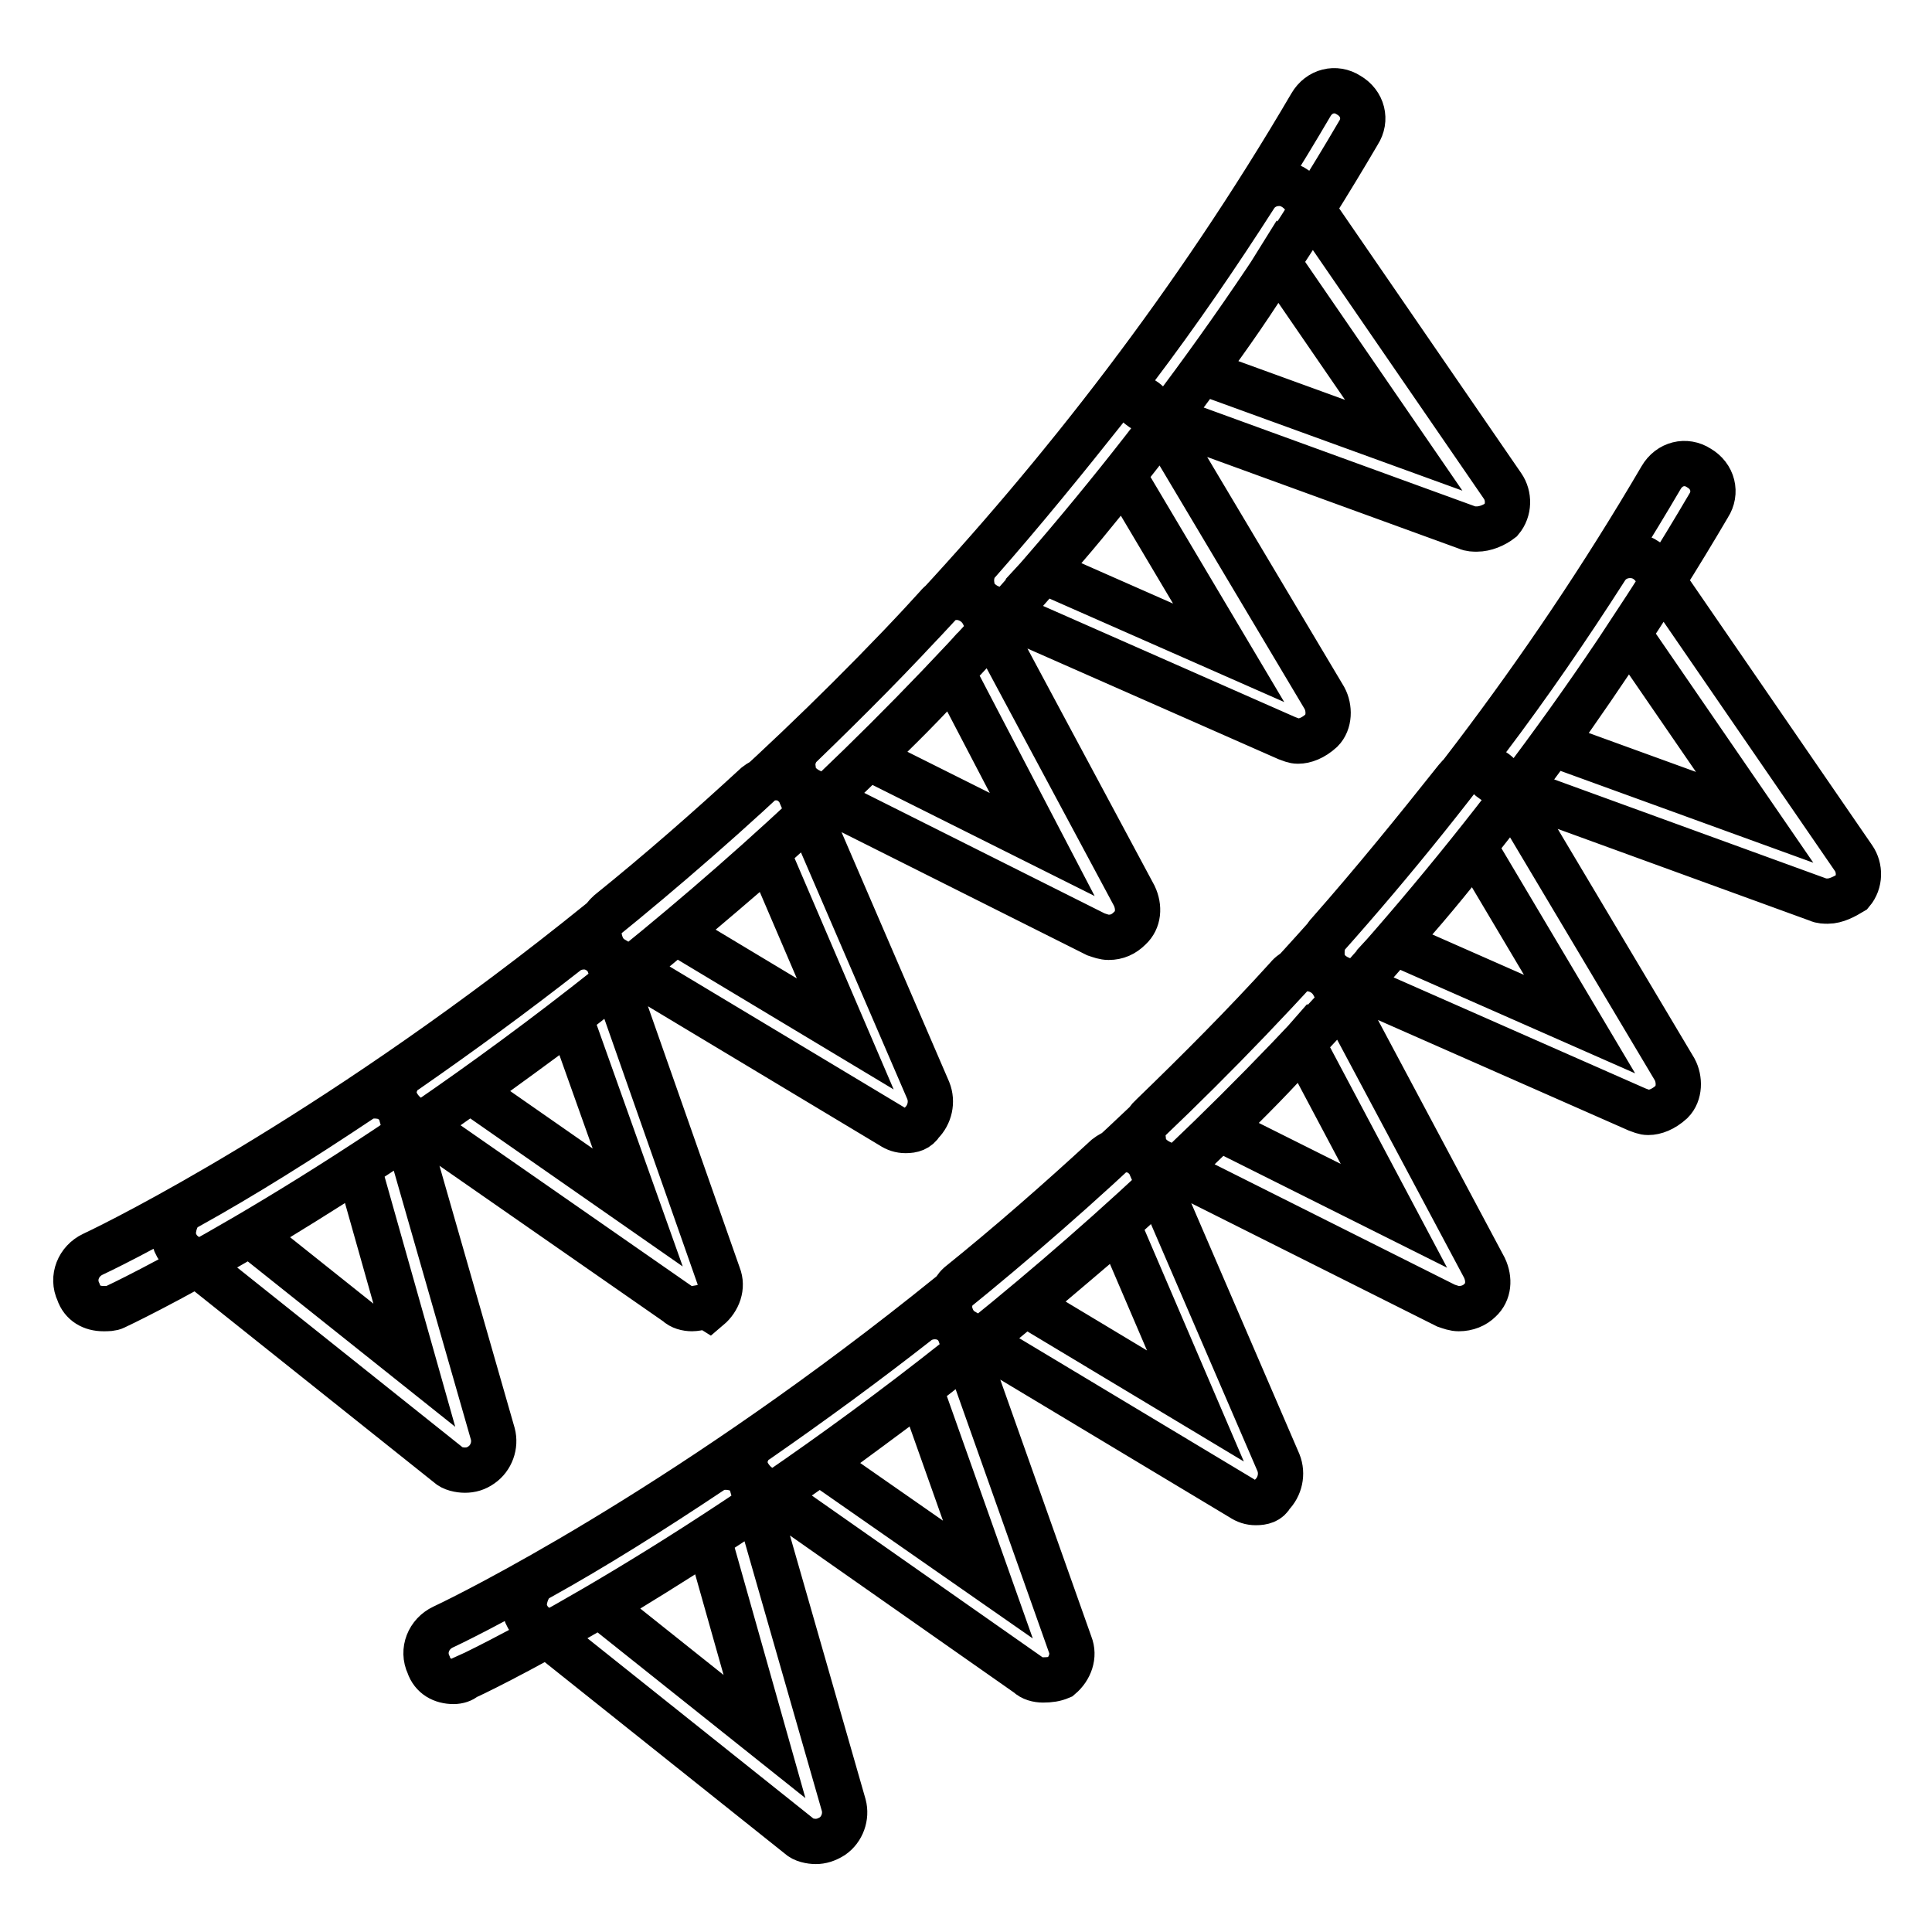 <?xml version="1.0" encoding="utf-8"?>
<!-- Svg Vector Icons : http://www.onlinewebfonts.com/icon -->
<!DOCTYPE svg PUBLIC "-//W3C//DTD SVG 1.1//EN" "http://www.w3.org/Graphics/SVG/1.1/DTD/svg11.dtd">
<svg version="1.1" xmlns="http://www.w3.org/2000/svg" xmlns:xlink="http://www.w3.org/1999/xlink" x="0px" y="0px" viewBox="0 0 256 256" enable-background="new 0 0 256 256" xml:space="preserve">
<g> <path stroke-width="6" fill-opacity="0" stroke="#000000"  d="M13.7,173.4c-1.5,0-2.8-0.7-3.3-2.2c-0.9-1.9,0-4.1,1.9-5c0.9-0.4,99.6-46.8,161.4-152.3 c1.1-1.9,3.3-2.4,5-1.3c1.9,1.1,2.4,3.3,1.3,5C116.8,125.5,16.3,172.7,15.2,173.2C14.8,173.4,14.3,173.4,13.7,173.4z M61.6,194.8 c-0.7,0-1.7-0.2-2.2-0.7l-35.1-28c-0.9-0.7-1.5-2-1.3-3.2c0.2-1.3,0.7-2.4,1.9-3c7.4-4.1,15-8.9,22.8-14.1c0.9-0.7,2.2-0.7,3.3-0.4 c1.1,0.4,2,1.3,2.2,2.4L65.3,190c0.4,1.5-0.2,3.2-1.5,4.1C63.1,194.6,62.4,194.8,61.6,194.8L61.6,194.8z M33.2,163.6l21.7,17.3 l-7.4-26.2C42.7,157.8,37.9,160.8,33.2,163.6z M91.7,173.4c-0.7,0-1.5-0.2-2-0.7l-35.8-24.9c-0.9-0.7-1.7-1.9-1.7-3s0.6-2.4,1.7-3 c7.2-5,14.3-10.2,21.2-15.6c0.9-0.7,2.2-0.9,3.3-0.6c1.1,0.4,2,1.1,2.4,2.4L95.2,169c0.6,1.5,0,3.2-1.3,4.3 C93.4,173,92.5,173.4,91.7,173.4z M62.4,144.6L84.5,160L75.6,135C71.1,138.3,66.8,141.5,62.4,144.6z M120,149.8 c-0.7,0-1.3-0.2-1.9-0.6l-36.8-22.1c-1.1-0.6-1.7-1.7-1.9-3c-0.2-1.3,0.4-2.4,1.3-3.2c6.7-5.4,13.2-11.1,19.5-16.9 c0.9-0.7,2-1.1,3.3-0.9c1.1,0.2,2.2,1.1,2.6,2.2l16.9,39.2c0.6,1.5,0.2,3.2-0.9,4.3C121.6,149.6,120.9,149.8,120,149.8L120,149.8z  M89.7,123.6L112,137l-10.2-23.8C97.8,116.8,93.8,120.1,89.7,123.6z M195.7,70.1c-0.4,0-0.9,0-1.3-0.2l-42.3-15.4 c-1.1-0.4-2-1.3-2.2-2.4c-0.4-1.1-0.2-2.4,0.6-3.3c5.6-7.4,10.8-15,15.8-22.8c0.7-1.1,1.9-1.7,3.2-1.7s2.4,0.7,3.2,1.7l26.4,38.4 c0.9,1.3,0.9,3.2-0.2,4.5C198,69.6,196.8,70.1,195.7,70.1z M159.3,49.3l26.7,9.7l-16.7-24.3C166.2,39.7,162.9,44.5,159.3,49.3z  M172,98.2c-0.6,0-0.9-0.2-1.5-0.4l-39.7-17.5c-1.1-0.6-1.9-1.5-2-2.6c-0.2-1.1,0-2.4,0.9-3.3c5.9-6.7,11.5-13.6,16.9-20.4 c0.7-0.9,1.9-1.5,3.2-1.5s2.4,0.7,3,1.9l22.7,38.1c0.7,1.3,0.7,3.2-0.4,4.3C174,97.8,172.9,98.2,172,98.2L172,98.2z M138.3,75.7 l24.5,10.8l-13.9-23.4C145.4,67.4,142.1,71.6,138.3,75.7L138.3,75.7z M146.9,124.2c-0.6,0-1.1-0.2-1.7-0.4l-38.1-19.1 c-1.1-0.6-1.9-1.5-2-2.8c-0.2-1.1,0.2-2.4,1.1-3.2c6.1-5.9,12.3-12.1,18-18.4c0.7-0.9,2-1.3,3.2-1.1c1.1,0.2,2.2,0.9,2.8,2 l20.1,37.5c0.7,1.5,0.6,3.2-0.6,4.3C148.9,123.8,148,124.2,146.9,124.2z M115.1,100.4l23,11.5l-11.9-22.8 C122.7,93,119,96.7,115.1,100.4z M60.1,222.8c-1.5,0-2.8-0.7-3.3-2.2c-0.9-1.9,0-4.1,1.9-5c0.9-0.4,99.6-46.8,161.4-152.3 c1.1-1.9,3.3-2.4,5-1.3c1.9,1.1,2.4,3.3,1.3,5C163.2,174.7,62.6,221.9,61.6,222.3C61.3,222.6,60.7,222.8,60.1,222.8z M108.1,244 c-0.7,0-1.7-0.2-2.2-0.7l-35.1-28c-0.9-0.7-1.5-2-1.3-3.2c0.2-1.1,0.7-2.4,1.9-3c7.4-4.1,15-8.9,22.8-14.1c0.9-0.7,2.2-0.7,3.3-0.4 s2,1.3,2.2,2.4l12.1,42.2c0.4,1.5-0.2,3.2-1.5,4.1C109.5,243.8,108.8,244,108.1,244L108.1,244z M79.6,212.8l21.7,17.3l-7.4-26.2 C89.1,207,84.3,210,79.6,212.8z M138.2,222.6c-0.7,0-1.5-0.2-2-0.7l-35.8-25.1c-0.9-0.7-1.7-1.9-1.7-3s0.6-2.4,1.7-3 c7.2-5,14.3-10.2,21.2-15.6c0.9-0.7,2.2-0.9,3.3-0.6s2,1.1,2.4,2.4l14.5,40.9c0.6,1.5,0,3.2-1.3,4.3 C139.8,222.5,139.1,222.6,138.2,222.6L138.2,222.6z M108.8,193.9l22.1,15.4l-8.9-25.1C117.5,187.5,113.3,190.7,108.8,193.9z  M166.4,199.1c-0.7,0-1.3-0.2-1.9-0.6l-36.8-22.1c-1.1-0.6-1.7-1.7-1.9-3c0-1.1,0.4-2.4,1.3-3.2c6.7-5.4,13.2-11.1,19.5-16.9 c0.9-0.7,2-1.1,3.3-0.9c1.1,0.2,2.2,1.1,2.6,2.2l16.9,39.2c0.6,1.5,0.2,3.2-0.9,4.3C168.1,198.9,167.3,199.1,166.4,199.1 L166.4,199.1z M136.1,172.9l22.3,13.4l-10.2-23.8C144.3,166,140.2,169.3,136.1,172.9L136.1,172.9z M242.2,119.4 c-0.4,0-0.9,0-1.3-0.2l-42.3-15.4c-1.1-0.4-2-1.3-2.2-2.4c-0.4-1.1-0.2-2.4,0.6-3.3c5.6-7.4,10.8-15,15.8-22.8 c0.7-1.1,1.9-1.7,3.2-1.7c1.3,0,2.4,0.6,3.2,1.7l26.4,38.4c0.9,1.3,0.9,3.2-0.2,4.5C244.4,118.8,243.3,119.4,242.2,119.4z  M205.8,98.6l26.7,9.7l-16.7-24.3C212.6,88.9,209.3,93.7,205.8,98.6z M218.4,147.4c-0.6,0-0.9-0.2-1.5-0.4l-39.7-17.5 c-1.1-0.6-1.9-1.5-2-2.6s0-2.4,0.9-3.3c5.9-6.7,11.5-13.6,16.9-20.4c0.7-0.9,1.9-1.5,3.2-1.5c1.3,0,2.4,0.7,3,1.9l22.7,38.1 c0.7,1.3,0.7,3.2-0.4,4.3C220.4,147,219.3,147.4,218.4,147.4L218.4,147.4z M184.8,124.9l24.5,10.8l-13.9-23.4 C192,116.6,188.5,120.9,184.8,124.9z M193.3,173.4c-0.6,0-1.1-0.2-1.7-0.4l-38.1-19.1c-1.1-0.6-1.9-1.5-2-2.8 c-0.2-1.3,0.2-2.4,1.1-3.2c6.1-5.9,12.3-12.1,18-18.4c0.7-0.9,2-1.3,3.2-1.1s2.2,0.9,2.8,1.9l20.1,37.7c0.7,1.5,0.6,3.2-0.6,4.3 C195.4,173,194.4,173.4,193.3,173.4z M161.7,149.6l23,11.5l-12.1-22.8C169.2,142.2,165.5,145.9,161.7,149.6L161.7,149.6z"/></g>
</svg>